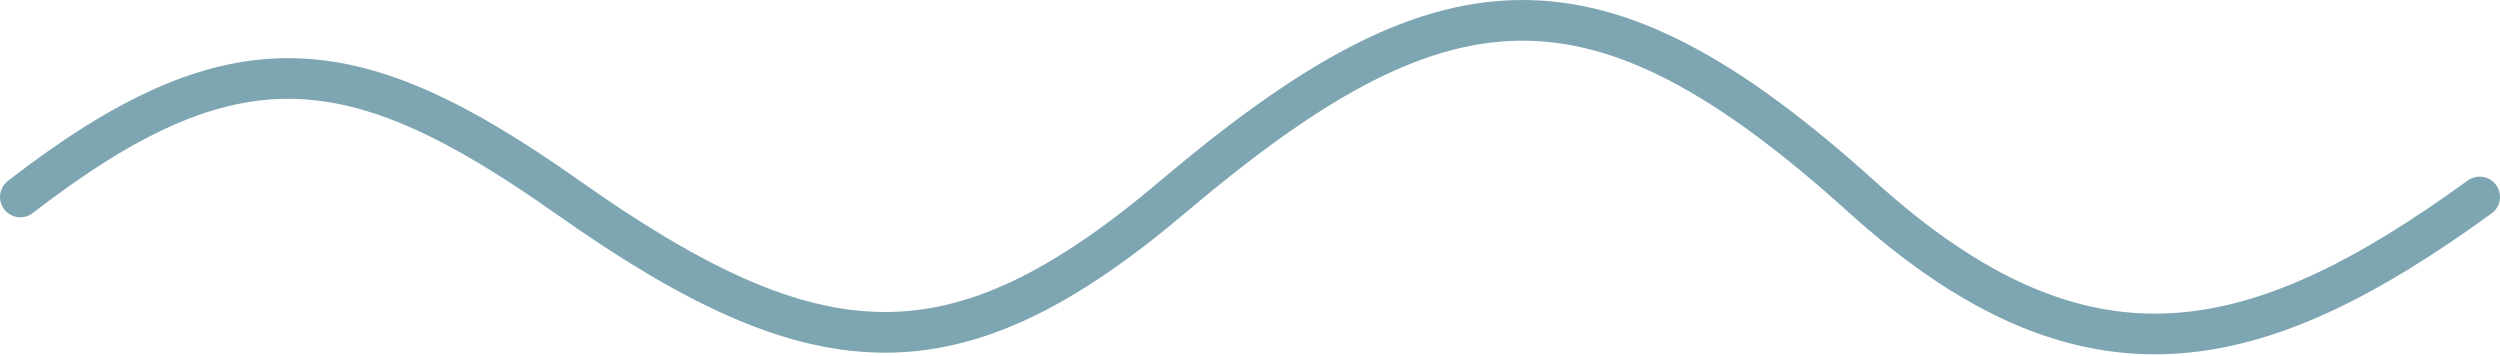 <?xml version="1.0" encoding="UTF-8"?> <svg xmlns="http://www.w3.org/2000/svg" width="1229" height="175" viewBox="0 0 1229 175" fill="none"><path d="M10 96.823C115.012 15.716 173.879 22.713 278.891 96.823C401.5 183.351 469 187.755 576.491 96.823C708.813 -15.114 783.014 -22.703 915.335 96.823C1025 195.885 1108.77 176.889 1219 96.823" stroke="#7EA6B2" stroke-width="20" stroke-linecap="round"></path></svg> 